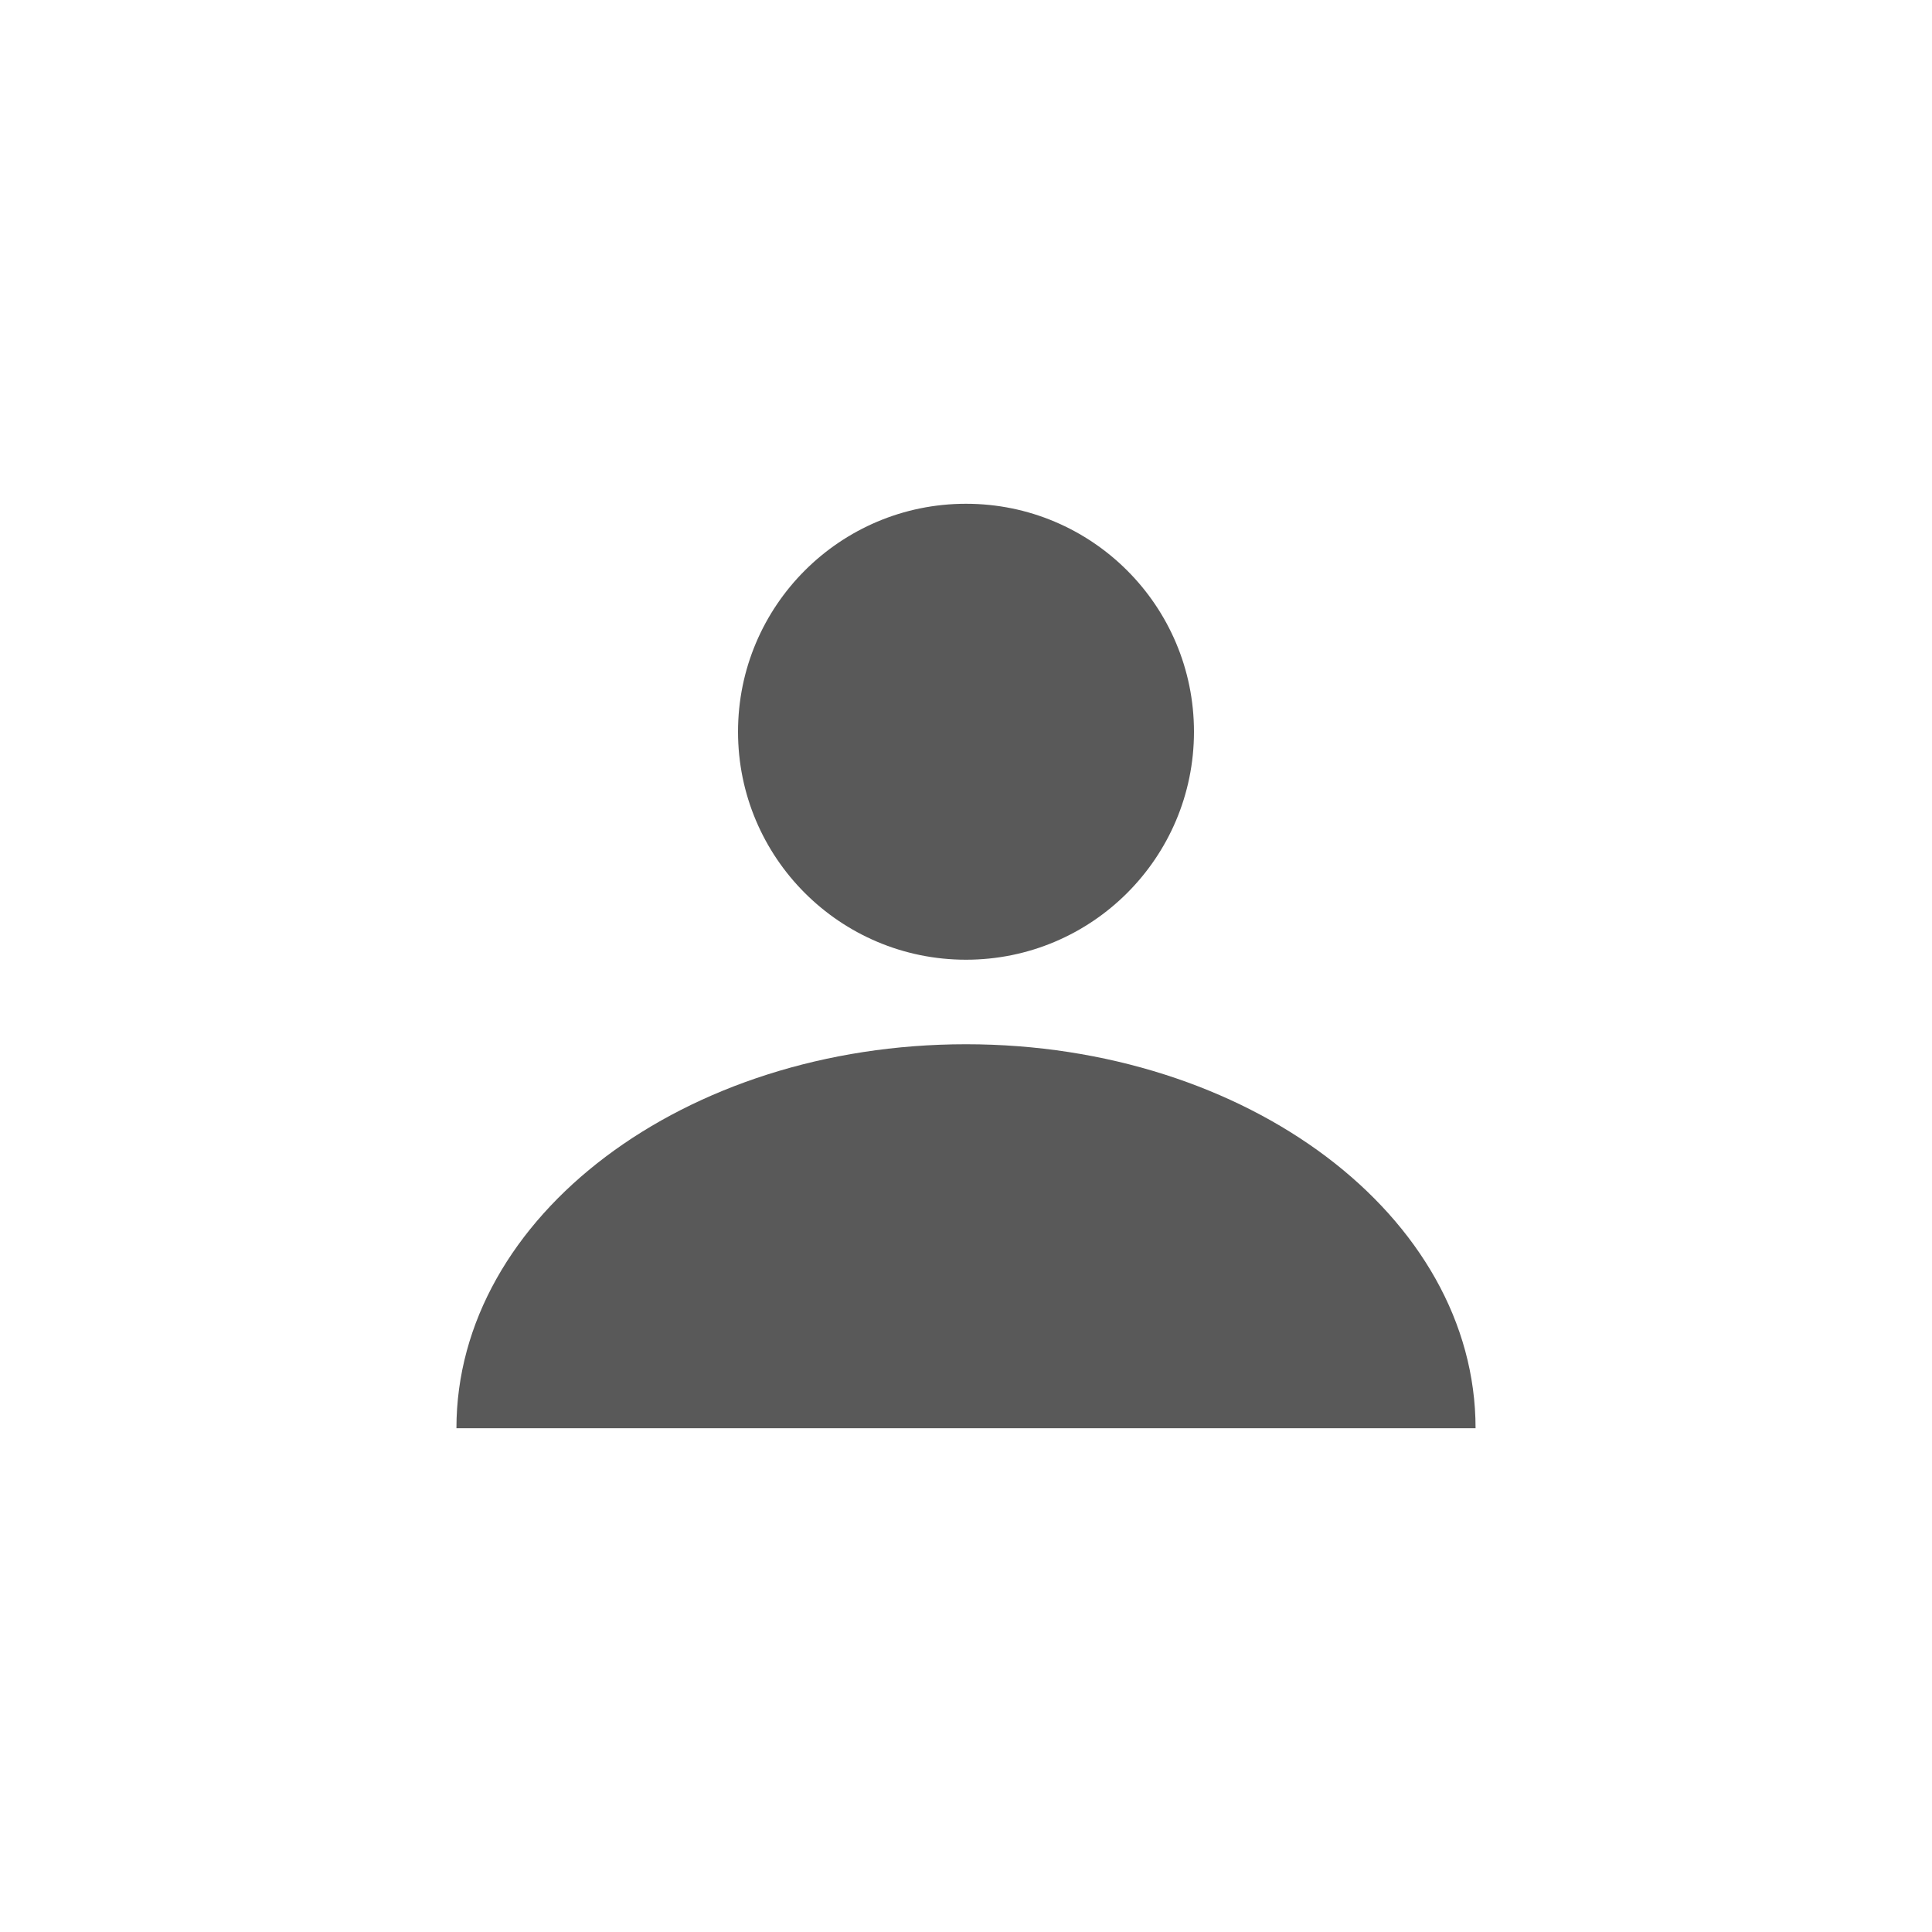 <svg xmlns="http://www.w3.org/2000/svg" xmlns:xlink="http://www.w3.org/1999/xlink" width="3000" height="3000" viewBox="0 0 3000 3000"><path fill-rule="evenodd" fill="rgb(34.911%, 34.911%, 34.911%)" fill-opacity="1" d="M 1146 1136.25 C 1146 940.738 1304.488 782.25 1500 782.25 C 1695.512 782.25 1854 940.738 1854 1136.25 C 1854 1331.762 1695.512 1490.25 1500 1490.25 C 1304.488 1490.25 1146 1331.762 1146 1136.25 Z M 1146 1136.25 "></path><path fill-rule="evenodd" fill="rgb(34.911%, 34.911%, 34.911%)" fill-opacity="1" d="M 1500 1621.5 C 1937 1621.5 2291.25 1888.449 2291.25 2217.75 L 708.75 2217.75 C 708.75 1888.449 1063 1621.5 1500 1621.5 Z M 1500 1621.5 "></path></svg>